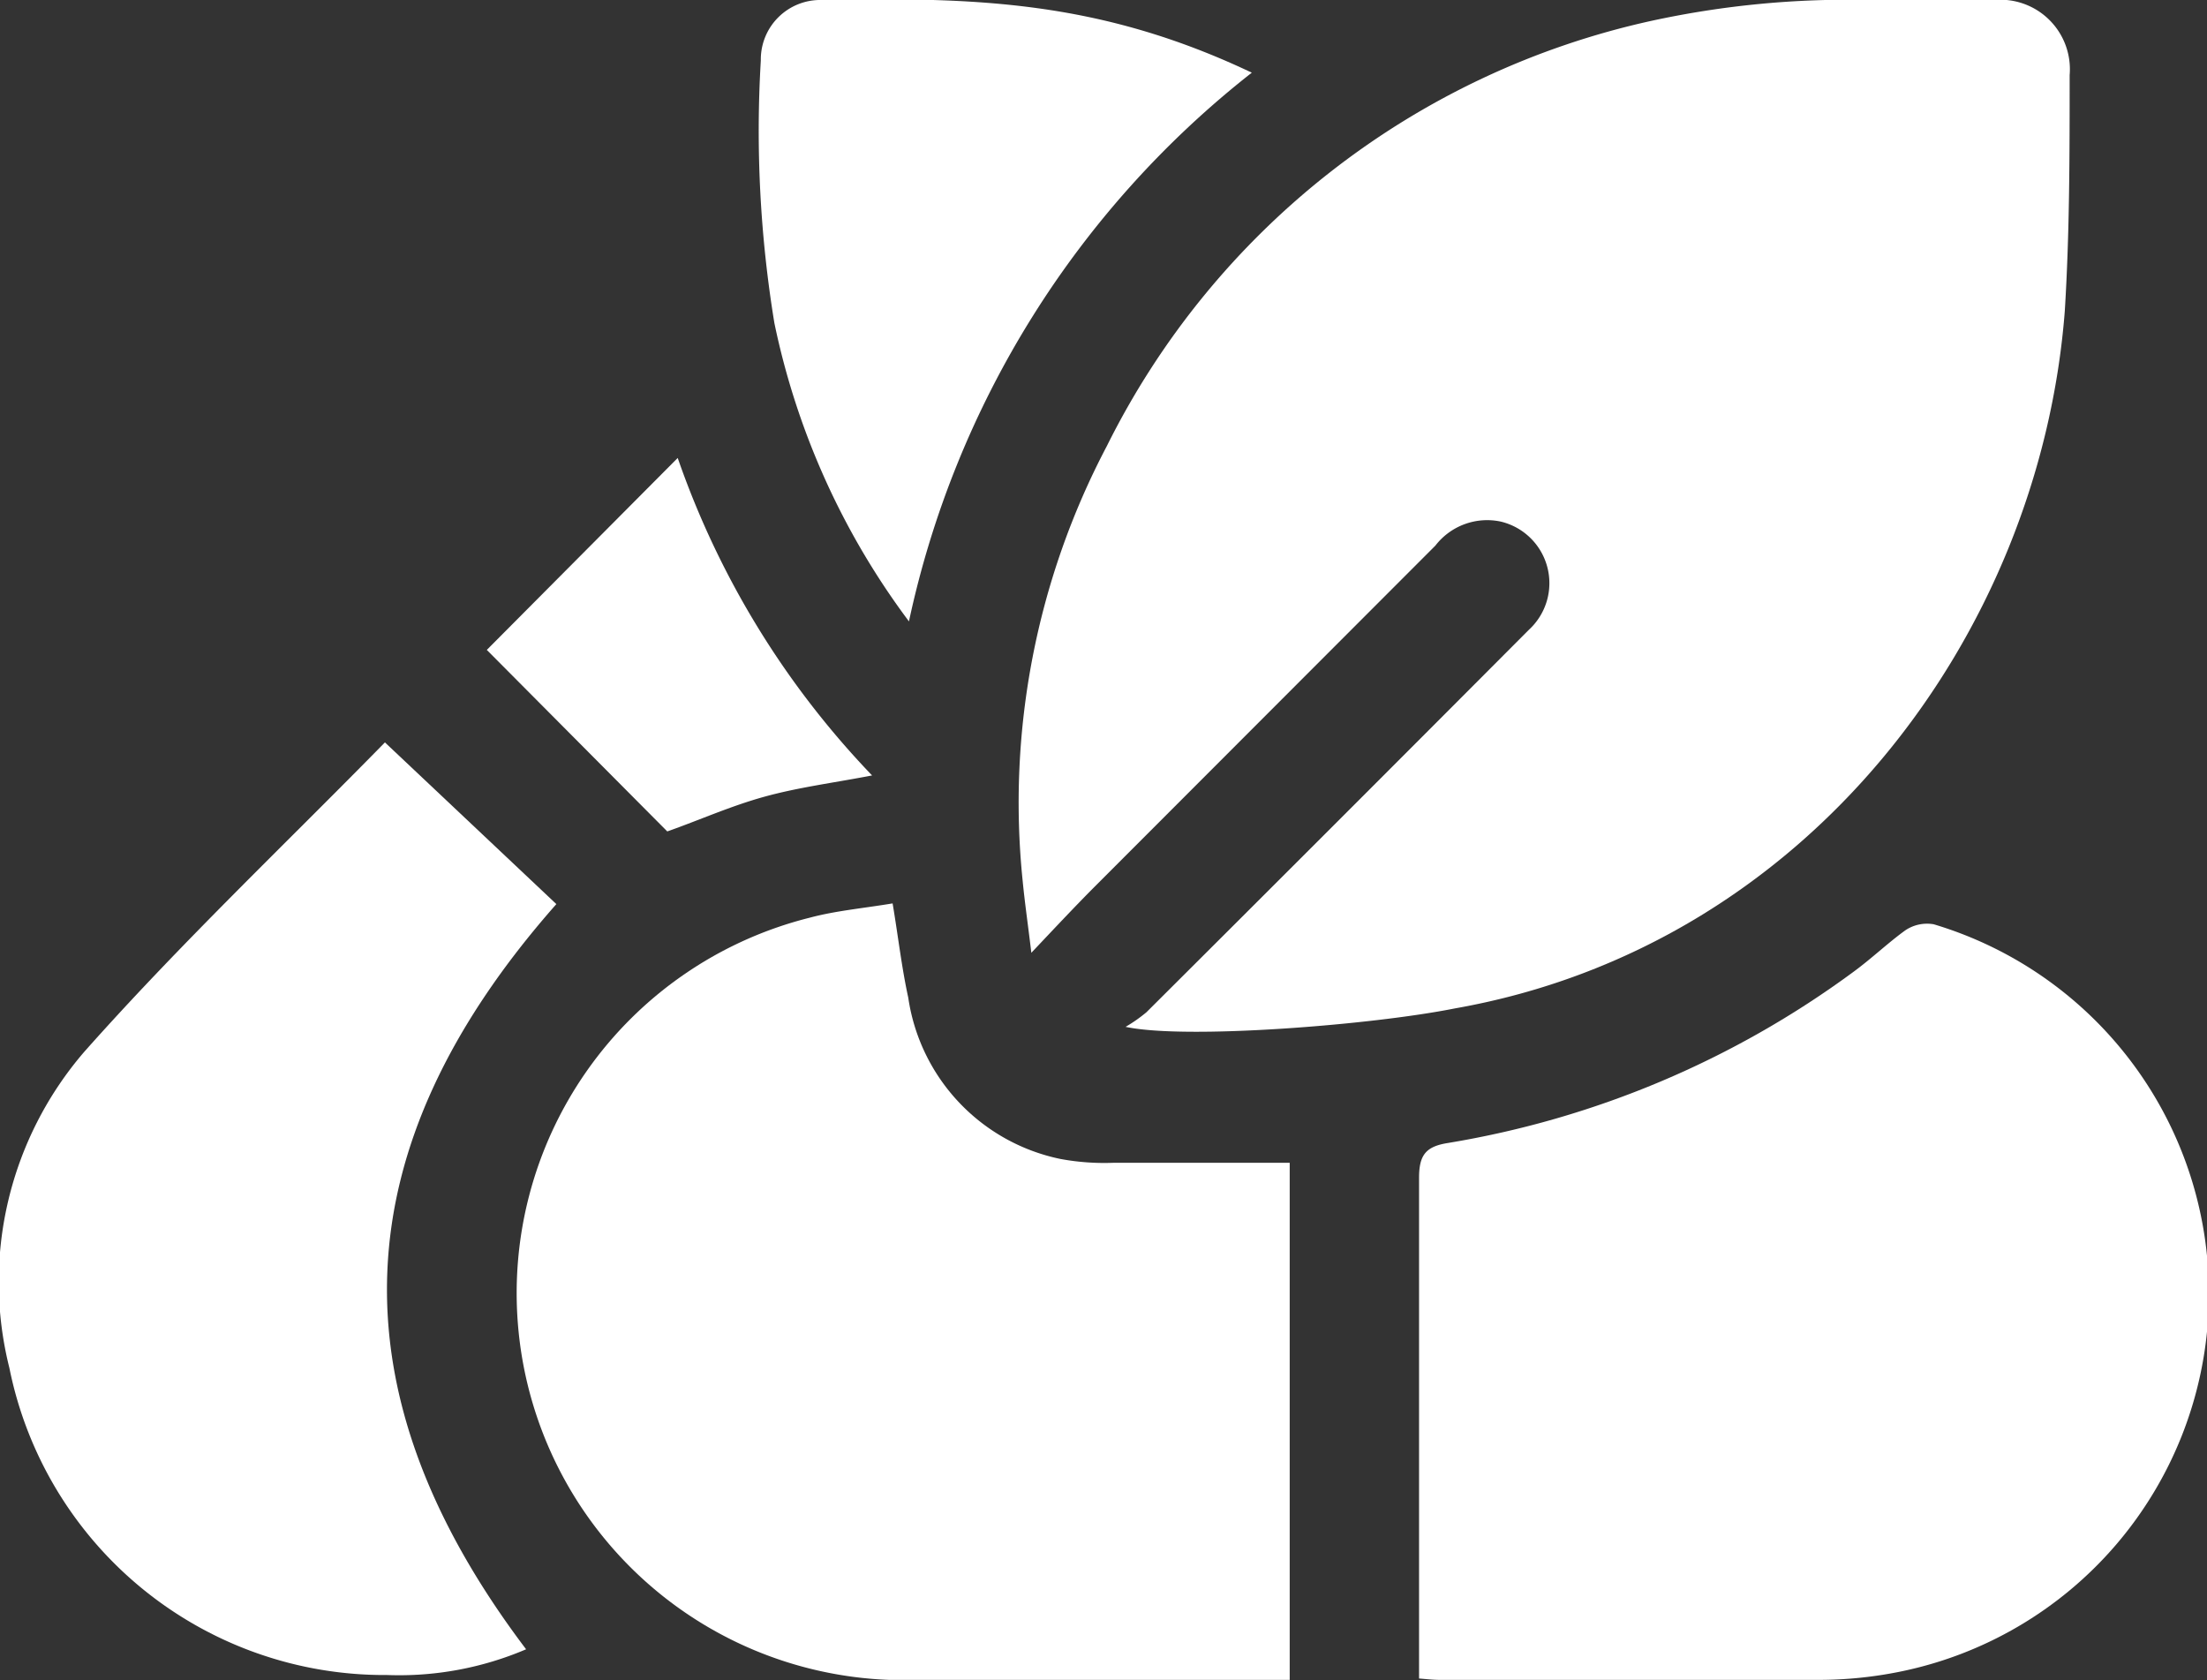 <?xml version="1.0" encoding="UTF-8"?> <svg xmlns="http://www.w3.org/2000/svg" viewBox="0 0 63.47 48.32"><rect x="0" y="0" width="63.47" height="48.32" fill="#333333" stroke="none"/> <defs> <style>.cls-1{fill:#fff;}</style> </defs> <g id="Layer_2" data-name="Layer 2"> <g id="Layer_1-2" data-name="Layer 1"> <g id="npajN8.tif"> <path class="cls-1" d="M32.37,29.53a4.29,4.29,0,0,0,.6-.42q5.49-5.47,11-11A1.82,1.82,0,0,0,43.16,15a1.88,1.88,0,0,0-1.88.69l-9.75,9.76c-.59.59-1.16,1.2-1.87,1.95-.1-.83-.19-1.45-.25-2.07a22,22,0,0,1,2.42-12.5A23,23,0,0,1,47.49.6,26.58,26.58,0,0,1,53.78,0h3.57a2,2,0,0,1,2.17,2.16c0,2.26,0,4.54-.14,6.79C58.66,18.25,52,27.21,41.84,29,39.44,29.48,34.1,29.9,32.37,29.53Z"></path> <path class="cls-1" d="M40.81,48.27v-.81c0-4.53,0-9.06,0-13.59,0-.66.2-.9.83-1a27.09,27.09,0,0,0,11.66-4.92c.52-.38,1-.84,1.5-1.2a1.12,1.12,0,0,1,.81-.17,11.09,11.09,0,0,1-1,21.5,11.78,11.78,0,0,1-2.29.23c-3.63,0-7.27,0-10.9,0C41.22,48.31,41.05,48.29,40.81,48.27Z"></path> <path class="cls-1" d="M37.09,48.31H36.4c-3.61,0-7.22,0-10.83,0a11.13,11.13,0,0,1-2.28-21.92c.75-.2,1.54-.27,2.38-.41.16.95.26,1.84.45,2.71a5.56,5.56,0,0,0,4.38,4.64,6.94,6.94,0,0,0,1.51.11h5.08Z"></path> <path class="cls-1" d="M11.07,21.35,16,26c-6.18,7-6.49,14-.87,21.43a9.29,9.29,0,0,1-4,.74A11,11,0,0,1,.27,39.34a10.14,10.14,0,0,1,2.16-9.1C5.2,27.12,8.24,24.24,11.07,21.35Z"></path> <path class="cls-1" d="M26.14,17.87a21.65,21.65,0,0,1-3.87-8.58,34.11,34.11,0,0,1-.39-7.55A1.71,1.71,0,0,1,23.63,0C28-.08,31.6,0,36,2.09A27.33,27.33,0,0,0,26.14,17.87Z"></path> <path class="cls-1" d="M19.49,13.17a25,25,0,0,0,5.59,9.13c-1.09.21-2.11.34-3.09.61s-1.89.68-2.8,1L14,18.69Z"></path> </g> </g> </g> </svg> 